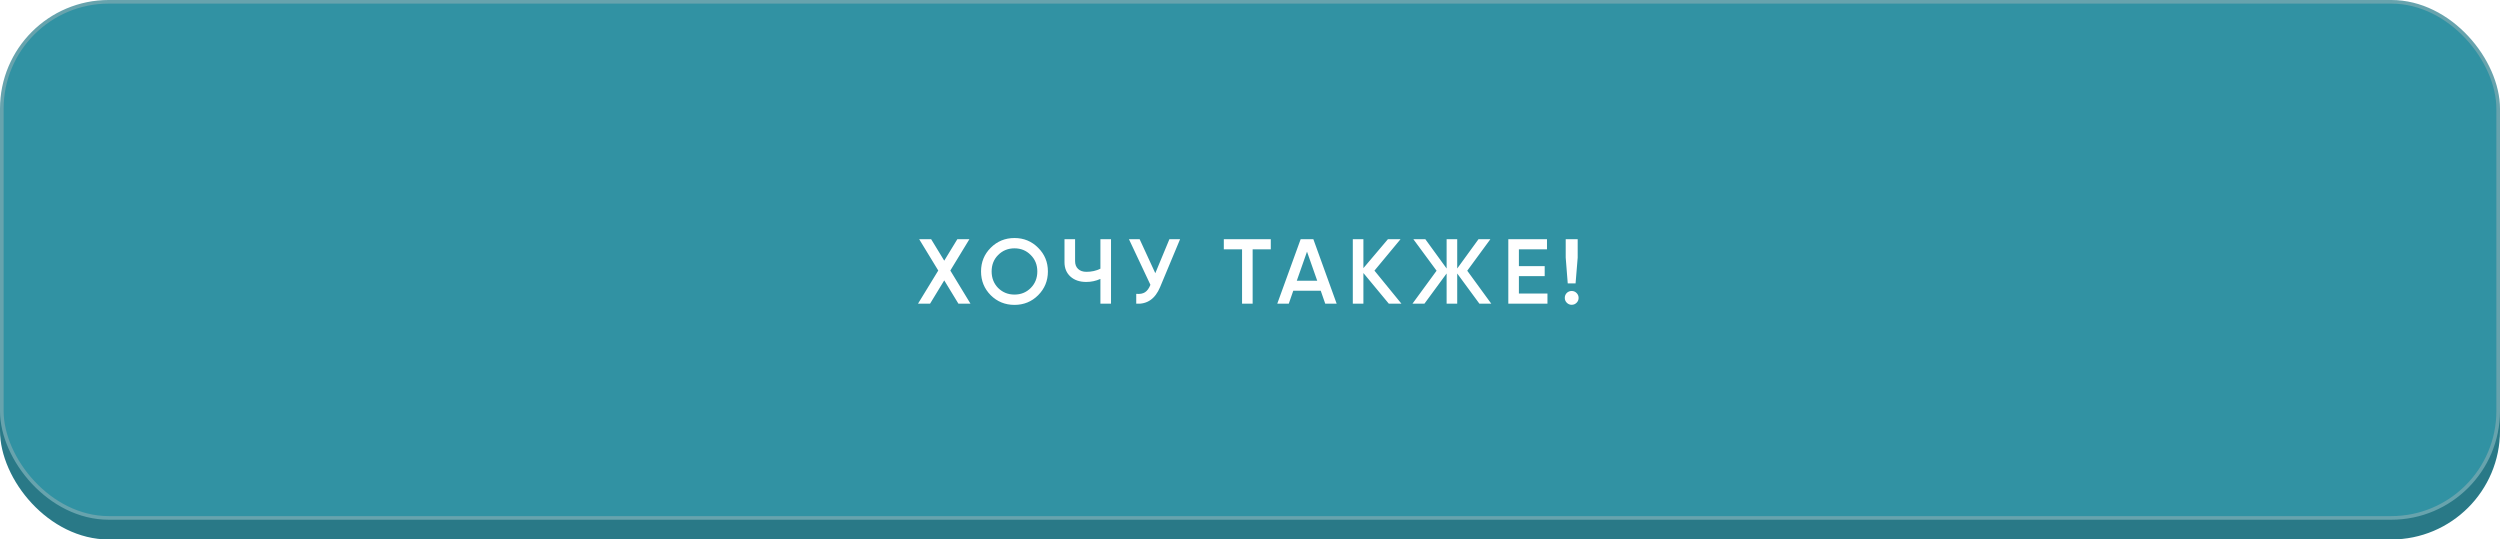 <?xml version="1.0" encoding="UTF-8"?> <svg xmlns="http://www.w3.org/2000/svg" width="380" height="82" viewBox="0 0 380 82" fill="none"><rect y="3" width="380" height="79" rx="16.529" fill="#297987"></rect><rect x="0.275" y="0.275" width="379.449" height="78.449" rx="16.254" fill="#3192A3" stroke="#67A3AD" stroke-width="0.551"></rect><g filter="url(#filter0_d_1329_120)"><path d="M144.449 40.019L147.515 45.059H145.681L143.525 41.517L141.369 45.059H139.535L142.615 40.019L139.717 35.259H141.537L143.525 38.521L145.513 35.259H147.347L144.449 40.019ZM157.798 43.771C156.818 44.751 155.618 45.241 154.2 45.241C152.781 45.241 151.577 44.751 150.588 43.771C149.608 42.781 149.118 41.577 149.118 40.159C149.118 38.74 149.608 37.541 150.588 36.561C151.577 35.571 152.781 35.077 154.2 35.077C155.618 35.077 156.818 35.571 157.798 36.561C158.787 37.541 159.282 38.74 159.282 40.159C159.282 41.577 158.787 42.781 157.798 43.771ZM151.722 42.679C152.403 43.341 153.229 43.673 154.2 43.673C155.18 43.673 156.001 43.341 156.664 42.679C157.336 42.007 157.672 41.167 157.672 40.159C157.672 39.151 157.336 38.315 156.664 37.653C156.001 36.981 155.18 36.645 154.2 36.645C153.22 36.645 152.394 36.981 151.722 37.653C151.059 38.315 150.728 39.151 150.728 40.159C150.728 41.157 151.059 41.997 151.722 42.679ZM167.263 39.739V35.259H168.873V45.059H167.263V41.293C166.582 41.601 165.863 41.755 165.107 41.755C164.118 41.755 163.32 41.484 162.713 40.943C162.107 40.392 161.803 39.664 161.803 38.759V35.259H163.413V38.591C163.413 39.095 163.567 39.491 163.875 39.781C164.183 40.07 164.603 40.215 165.135 40.215C165.919 40.215 166.629 40.056 167.263 39.739ZM175.606 40.425L177.748 35.259H179.372L176.334 42.539C175.587 44.321 174.378 45.161 172.708 45.059V43.561C173.258 43.617 173.702 43.537 174.038 43.323C174.383 43.099 174.658 42.721 174.864 42.189L171.602 35.259H173.226L175.606 40.425ZM186.02 35.259H193.16V36.799H190.402V45.059H188.792V36.799H186.02V35.259ZM203.173 45.059H201.437L200.751 43.085H196.579L195.893 45.059H194.143L197.699 35.259H199.631L203.173 45.059ZM198.665 37.149L197.111 41.573H200.219L198.665 37.149ZM208.917 40.033L213.019 45.059H211.101L207.237 40.397V45.059H205.627V35.259H207.237V39.655L210.961 35.259H212.879L208.917 40.033ZM223.022 40.047L226.676 45.059H224.87L221.496 40.467V45.059H219.886V40.467L216.512 45.059H214.692L218.36 40.047L214.832 35.259H216.652L219.886 39.711V35.259H221.496V39.711L224.73 35.259H226.536L223.022 40.047ZM230.873 40.873V43.519H235.213V45.059H229.263V35.259H235.143V36.799H230.873V39.347H234.793V40.873H230.873ZM239.486 41.979H238.296L237.988 38.059V35.259H239.808V38.059L239.486 41.979ZM238.898 43.127C239.188 43.127 239.435 43.229 239.64 43.435C239.846 43.64 239.948 43.887 239.948 44.177C239.948 44.466 239.846 44.713 239.64 44.919C239.435 45.124 239.188 45.227 238.898 45.227C238.609 45.227 238.362 45.124 238.156 44.919C237.951 44.713 237.848 44.466 237.848 44.177C237.848 43.887 237.946 43.64 238.142 43.435C238.348 43.229 238.6 43.127 238.898 43.127Z" fill="white"></path></g><defs><filter id="filter0_d_1329_120" x="134.025" y="30.668" width="111.434" height="21.184" filterUnits="userSpaceOnUse" color-interpolation-filters="sRGB"><feFlood flood-opacity="0" result="BackgroundImageFix"></feFlood><feColorMatrix in="SourceAlpha" type="matrix" values="0 0 0 0 0 0 0 0 0 0 0 0 0 0 0 0 0 0 127 0" result="hardAlpha"></feColorMatrix><feOffset dy="1.102"></feOffset><feGaussianBlur stdDeviation="2.755"></feGaussianBlur><feComposite in2="hardAlpha" operator="out"></feComposite><feColorMatrix type="matrix" values="0 0 0 0 0 0 0 0 0 0 0 0 0 0 0 0 0 0 0.15 0"></feColorMatrix><feBlend mode="normal" in2="BackgroundImageFix" result="effect1_dropShadow_1329_120"></feBlend><feBlend mode="normal" in="SourceGraphic" in2="effect1_dropShadow_1329_120" result="shape"></feBlend></filter></defs></svg> 